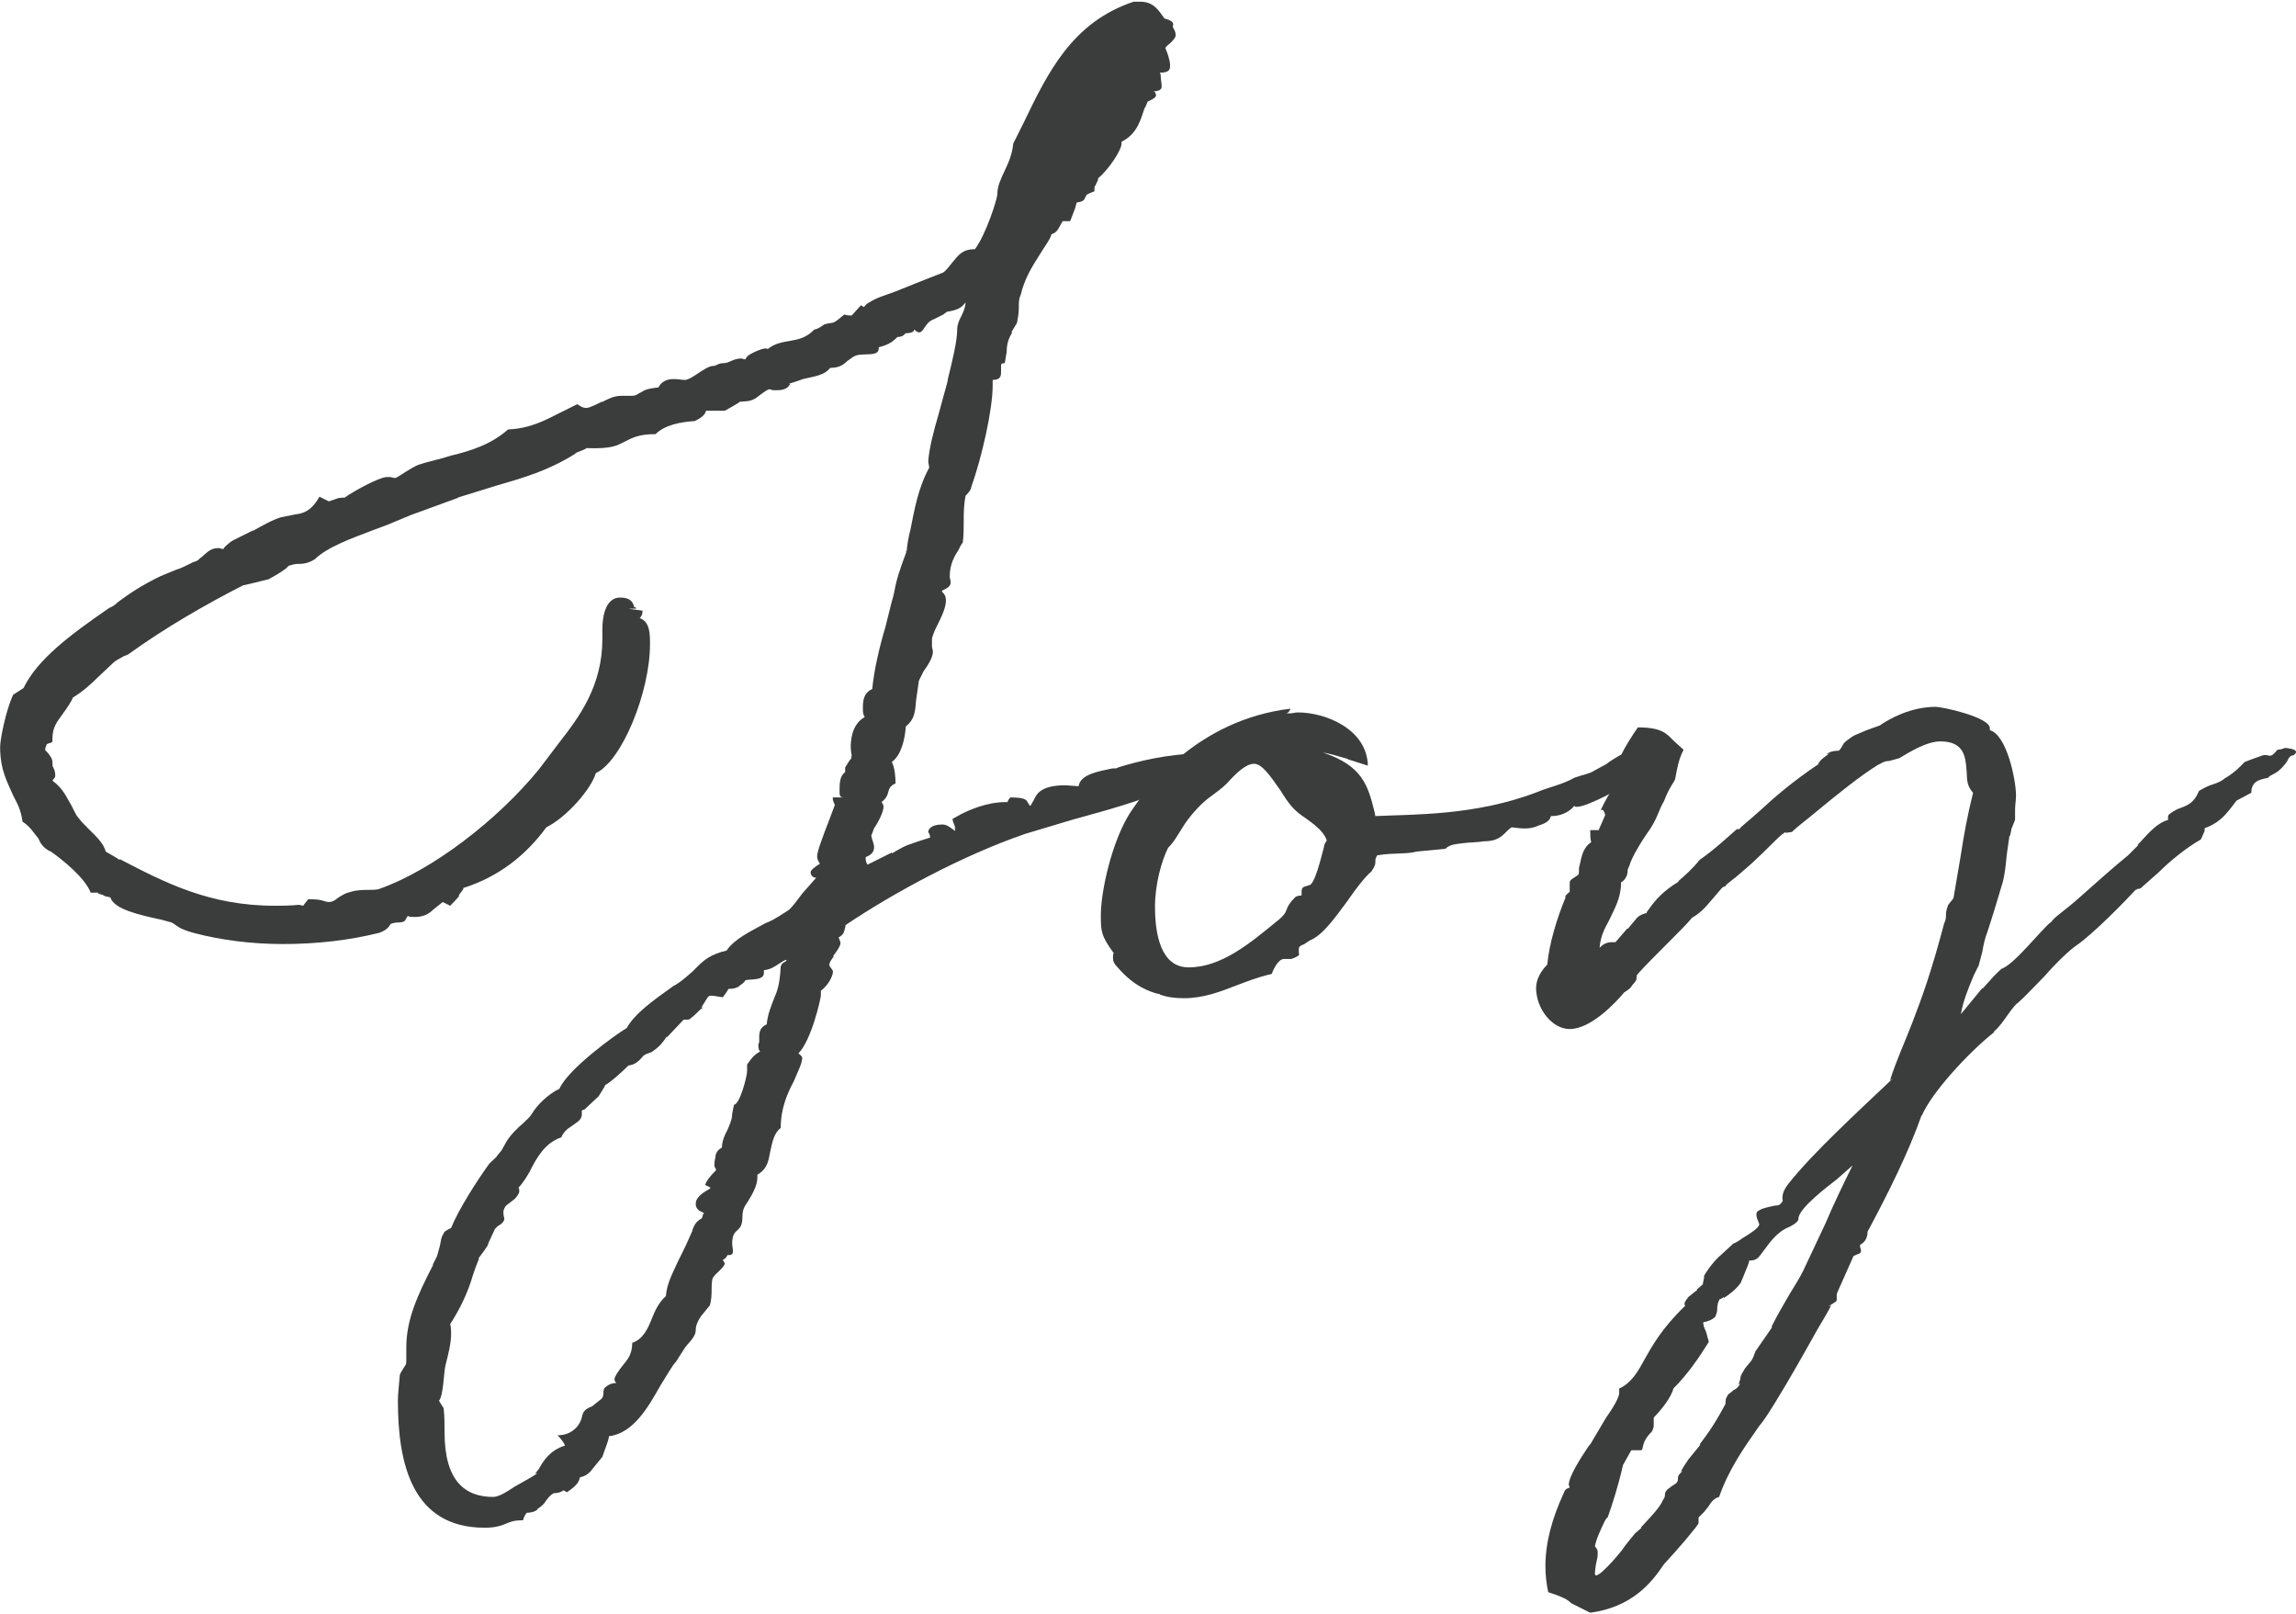 <svg id="Layer_1" data-name="Layer 1" xmlns="http://www.w3.org/2000/svg" width="2.39in" height="1.68in" viewBox="0 0 172.13 120.76">
  <defs>
    <style>
      .cls-1 {
        fill: #3b3c3c;
      }
    </style>
  </defs>
  <path class="cls-1" d="m88.56,58.6l-.7.28c-2.31,1.05-4.97,1.75-7.49,2.45l-3.5,1.05c-4.69,1.61-9.87,4.41-13.51,6.86.07-.07,0,.21-.07.42-.07.28-.21.35-.42.49.07.14.14.35.14.42,0,.21-.28.63-.56.98h.07c-.14.21-.35.42-.35.7.21.28.28.42.28.42,0,.42-.42,1.12-.91,1.47v.35c0,.21-.7,3.36-1.68,4.34.14.14.28.21.28.35,0,.42-.35,1.05-.63,1.75-.49.91-.98,2.03-.98,3.5-.49.35-.63,1.05-.77,1.68-.14.63-.14,1.33-.98,1.82v.21c0,.63-.42,1.33-.77,1.89-.21.28-.35.56-.35,1.05,0,1.33-.77.7-.77,2.03,0,.35.28.91-.35.84-.07.14-.14.28-.35.35,0,.07.14.21.14.28,0,.21-.42.56-.7.84-.07.07-.28.35-.21.28-.07.28-.07.56-.07.77,0,.35,0,.84-.14,1.26l-.63.77c-.21.28-.42.7-.42,1.05,0,.63-.63.98-.98,1.61l-.49.77c-.28.28-.7,1.05-1.19,1.82-.91,1.61-2.03,3.57-3.85,3.78,0,.28-.28.91-.49,1.54l-.91,1.12c-.21.21-.42.35-.77.42-.07.28-.14.56-.98,1.12-.14-.07-.21-.14-.28-.14-.14.14-.42.21-.7.21-.28.14-.49.42-.63.63-.07.14-.35.42-.63.56h.07c-.21.21-.56.28-.84.28-.07.07-.21.28-.28.56-.77,0-.98.14-1.33.28s-.77.28-1.54.28c-5.46,0-6.51-4.83-6.51-9.52,0-.49.07-1.05.14-1.89,0-.14.21-.42.42-.77.07-.07.07-.21.07-.49v-.84c0-2.1.84-3.92,2.03-6.23l-.07.07.35-.7.21-.77c.07-.28.07-.63.28-.91,0-.14.28-.28.56-.42.56-1.4,1.96-3.57,2.87-4.83.14-.14.63-.56.56-.56l.35-.42.35-.63c.28-.49.84-1.05,1.26-1.4.28-.28.49-.42.7-.77.28-.49,1.12-1.4,2.03-1.82.63-1.47,4.2-4.06,5.04-4.55.63-1.12,2.03-2.1,3.5-3.15.42-.21.84-.56,1.47-1.12l.35-.35c.49-.49.98-.91,2.17-1.19.63-.91,1.75-1.4,2.87-2.03.49-.21.56-.21,1.75-.98.28-.21.63-.7,1.05-1.26l1.05-1.19c-.21,0-.42-.14-.42-.42,0-.14.35-.42.7-.63-.14-.21-.21-.35-.21-.56,0-.35.42-1.47.91-2.73l.42-1.12c-.07-.14-.21-.42-.14-.56h.77c-.28,0-.28-.21-.28-.49,0-.49,0-1.12.42-1.4v-.35s.21-.35.35-.56c.14-.14.07,0,.14-.35,0-.07-.07-.28-.07-.63,0-.28,0-1.68,1.05-2.24-.14-.21-.14-.42-.14-.7,0-.56.07-1.12.7-1.4.14-1.47.56-3.22.98-4.62l.49-1.96c.14-.42.21-.84.28-1.19s.28-1.12.84-2.59c0-.28.14-1.12.28-1.61.28-1.4.56-3.08,1.4-4.62,0-.14-.07-.35-.07-.49.07-.98.42-2.31.77-3.5.56-2.1.7-2.45.7-2.66.35-1.4.7-2.87.7-3.71,0-.77.56-1.12.63-2.03-.28.35-.49.56-1.4.7l-.28.21-.7.35c-.84.28-.77,1.47-1.47.77,0,.21-.35.28-.63.28-.07,0-.14.28-.63.28-.28.28-.56.56-1.4.77v.07c0,.56-.7.42-1.4.49-.14,0-.35.07-.49.14l-.49.35c-.28.28-.63.49-1.19.49-.07,0,.07.07-.07,0-.42.56-1.12.63-2.03.84,0,0-.56.21-1.05.35.07,0,.07.07,0,.14-.14.21-.42.35-.91.35h-.28c-.07,0-.21-.07-.28-.07-.14,0-.42.21-.7.42-.35.28-.63.49-1.26.49-.14,0-.07.07-.21,0-.28.21-1.19.7-1.19.7h-1.4c-.07.28-.28.49-.84.77-1.05.07-2.24.28-2.94.98-1.26,0-1.75.28-2.31.56-.56.28-.91.56-2.87.49-.14.14-.91.35-.84.42-2.03,1.26-3.71,1.75-5.88,2.38l-2.94.91h.07l-3.64,1.33-1.68.7-1.12.42c-1.47.56-3.43,1.26-4.34,2.17-.56.35-.98.35-1.33.35-.14,0-.42.07-.63.14l-.21.21c-.49.35-.84.56-1.26.77h.07l-1.12.28c-.28.07-.91.21-.91.21-2.73,1.4-5.81,3.15-8.61,5.18l-.35.14c-.21.14-.56.28-.77.49l-1.19,1.12c-.49.49-1.12,1.05-1.82,1.47-.07.21-.42.77-.84,1.33-.35.49-.7.91-.7,1.75,0,.42,0,.21-.42.42,0,0-.07.14-.14.42.28.28.56.63.56.91,0,.21,0,.35.07.42.14.28.14.49.14.63s-.07.14-.21.35c.84.63,1.05,1.26,1.4,1.82.35.7.42.84.56.98.14.21.42.49.7.77.56.56,1.19,1.12,1.33,1.75.35.21.77.42,1.05.63v-.07c3.36,1.75,6.72,3.5,11.62,3.5.56,0,1.12,0,1.82-.07.07,0,.28.07.35.07-.07,0,.14-.21.35-.49.77,0,.98.07,1.19.14.21.07.28.07.35.07.42,0,.56-.28.98-.49.21-.14.42-.21.7-.28.42-.14.98-.14,1.4-.14.21,0,.49,0,.7-.07,3.99-1.4,8.89-5.18,11.97-8.96l1.54-2.03c1.47-1.89,3.22-4.2,3.22-7.77v-.77c0-.63.14-2.31,1.33-2.31.84,0,.98.42,1.05.7.07.07.56.14-.42.14l1.05.14c0,.28-.07.42-.21.56.77.28.77,1.19.77,1.96,0,3.57-2.1,8.75-4.06,9.66-.35,1.19-2.17,3.29-3.71,4.06-1.54,2.1-3.57,3.71-6.23,4.55.07.07-.21.35-.35.56h.07c-.07.07-.07.14-.7.77l-.56-.28-.7.56c-.35.35-.77.56-1.4.56-.28,0-.42,0-.49-.07-.07,0-.07.07-.07.07-.21.21,0,.42-.84.42q-.42.07-.42.14c-.14.21-.28.42-.84.63-2.24.56-4.69.84-7.21.84-2.31,0-4.62-.28-6.72-.84-.49-.14-.91-.28-1.19-.49l-.42-.28-.77-.21c-1.61-.35-3.57-.77-3.85-1.68-.28-.07-.42-.07-.49-.14-.07-.07-.56-.14-.42-.21h-.56c-.42-1.12-2.17-2.52-3.08-3.15l.07.07c-.56-.28-.77-.63-.91-.98-.35-.42-.63-.91-1.19-1.26-.14-.98-.42-1.4-.7-1.96-.42-.98-.98-1.89-.98-3.64,0-.56.42-2.73.98-3.92l.77-.49c1.05-2.17,3.5-3.99,6.44-6.02.21-.07.42-.21.63-.42.84-.63,1.89-1.33,3.22-1.96l1.19-.49c.28-.07.7-.28,1.26-.56.28-.07.35-.14.49-.28.49-.35.7-.77,1.4-.77.07,0,.14.07.42.07-.21,0,.49-.56.63-.63l1.54-.77-.07.07c.77-.42,1.47-.84,2.17-1.05l1.05-.21c.56-.07,1.19-.21,1.82-1.33l.7.35.42-.14c.21-.07.28-.14.77-.14.56-.42,2.59-1.54,3.15-1.54h.28c.07,0,.21.07.35.07.07,0,.42-.21.84-.49.35-.21.77-.49,1.12-.56.35-.14,1.4-.35,2.24-.63,1.47-.35,3.01-.84,4.27-1.96,1.68-.07,2.8-.7,3.92-1.26l1.26-.63c.42.28.56.28.7.28.21,0,.77-.28,1.19-.49l-.07.07c.42-.21.91-.49,1.47-.49h.77c.42,0,.42-.14.77-.28.28-.21.63-.28,1.26-.35.49-.91,1.54-.56,1.96-.56.56,0,1.54-1.05,2.17-1.05.21,0,.35-.21.77-.21s.7-.35,1.33-.35c.07,0,.14.07.28.07,0,0,.07-.14.21-.28.28-.21,1.33-.7,1.47-.49,1.12-.91,2.38-.28,3.5-1.47.14,0,.42-.14.7-.35.07-.07.56-.14.56-.14.28,0,.63-.35.98-.63.21.07.42.07.56.07l.7-.77.21.14c.14-.14.21-.28.42-.35.49-.35,1.26-.56,1.82-.77.91-.35,1.89-.77,3.71-1.47.21-.14.42-.42.7-.77.42-.49.7-.98,1.68-.98.84-1.12,1.68-3.78,1.68-4.13,0-1.19,1.05-2.17,1.19-3.78l.77-1.54c1.82-3.78,3.64-7.56,8.26-9.1h.49c1.05,0,1.4.7,1.82,1.26.84.21.63.49.63.56s0,.14.07.21c.07.14.14.28.14.49s-.35.56-.63.77c-.07.07-.14.14-.14.21.14.28.35.91.35,1.26,0,.28,0,.56-.77.56.07.07.07.21.07.28,0,.21.07.49.07.77s-.35.35-.63.35c.07,0,.14.07.14.07,0,.07.07.14.07.21,0,.21-.35.35-.63.49l-.21.49v-.07c-.28.77-.49,1.96-1.75,2.59v.14c0,.49-.98,1.96-1.75,2.59,0,.21-.14.35-.21.56-.07.07-.07,0-.07.42-.56.21-.63.28-.63.35-.14.21-.07.42-.7.49l-.14.49-.35.91h-.56c-.28.42-.35.84-.84.98-.07.35-.56.98-.98,1.68-.49.77-1.05,1.68-1.33,2.87-.14.28-.14.56-.14.98s-.07.77-.14,1.12l-.42.7h.07c-.21.35-.42.77-.42,1.47l-.14.84c-.21,0-.28.07-.28.14v.49c0,.28,0,.63-.63.63v.42c0,1.75-.77,5.25-1.61,7.63,0,.21-.35.56-.42.63-.14.7-.14,1.33-.14,1.89,0,.49,0,1.12-.07,1.61,0,0-.21.28-.28.49-.35.56-.7,1.12-.7,2.1,0,.07.07.21.07.42,0,.35-.42.49-.7.63h.07c0,.14,0,.07.07.14.49.49,0,1.54-.35,2.24-.21.42-.49.98-.49,1.26v.49c0,.14.07.28.07.42,0,.42-.35.98-.7,1.47l-.35.7-.21,1.47c-.07.77-.07,1.4-.77,1.96-.07.98-.35,2.17-1.05,2.66.21.42.28,1.05.28,1.61-.49.21-.49.49-.56.7-.07.28-.21.49-.49.7.21.28.14.35.14.42,0,.28-.35,1.05-.7,1.54-.07.21-.21.56-.21.56.07.35.21.63.21.84,0,.35-.14.56-.63.77,0,.21,0,.35.14.56l1.82-.91v.07c.7-.42,1.12-.63,1.4-.7.35-.14,1.47-.49,1.47-.49,0-.07,0-.21-.14-.42,0-.14.14-.56,1.05-.56.42,0,.63.28.98.49l-.07-.35.07.14c.14.21-.21-.49-.21-.7,0,0,.49-.28.63-.35.56-.28,1.89-.91,3.36-.91h.14c0-.07.07-.21.21-.35,1.33,0,1.19.28,1.33.42.07.14.14.21.14.21.07,0,.14-.21.28-.42.21-.49.56-1.12,2.38-1.12l.98.07c.14-.91,1.54-1.12,2.52-1.33.14,0,.42,0,.42-.07,1.33-.42,3.78-1.05,6.23-1.05.84,0,1.54.14,1.54.63-1.33,1.05-2.03,1.4-3.01,1.61Zm-29.68,13.23c-.56.28-.91.7-1.61.77v.21c0,.63-1.19.42-1.4.56-.14.28-.56.42-.42.42-.35.21-.63.21-.84.21,0,0,0,.07-.42.63-.14,0-.98-.21-1.05-.07q-.07,0-.56.84h.14c-.14.07-.21.14-.21.14-.07.07-.56.56-.77.7-.07.07-.14.07-.49.07l-1.26,1.33v-.07c-.28.42-.56.77-.98,1.05-.21.21-.56.21-.7.35-.14,0-.42.7-1.19.77-.35.35-1.33,1.26-1.75,1.47,0,.07-.28.49-.49.84l-1.05.98c-.14.07-.21.07-.21.07v.28c0,.49-.42.63-.77.91-.35.21-.63.49-.77.84-1.26.42-1.89,1.61-2.38,2.59-.21.35-.49.84-.84,1.19.07,0,.07.14.07.28s-.21.42-.35.56l-.63.49c-.07.07-.21.28-.21.49,0,.35.07.42.07.49,0,.21-.21.42-.49.56l-.21.21-.49,1.05c-.07.21.07.07-.77,1.19h.07c-.14.28-.42,1.05-.63,1.75-.28.84-.77,1.96-1.54,3.15.07.21.07.56.07.7,0,.77-.21,1.54-.42,2.38-.14.56-.14,2.24-.49,2.66l.35.56c.07.56.07,1.4.07,1.82,0,3.64,1.54,4.83,3.64,4.83.42,0,.98-.35,1.61-.77.49-.28,2.17-1.19,1.54-.98l.28-.35c.35-.63.84-1.4,1.96-1.75-.07-.21-.35-.56-.56-.77,1.12,0,1.68-.77,1.82-1.33.07-.42.21-.63.77-.84,0,0,.42-.35.7-.56.28-.28,0-.7.35-.91.14-.14.42-.28.77-.28-.07-.07-.14-.14-.14-.28,0-.21.35-.7.63-1.05.28-.35.7-.77.7-1.68.84-.28,1.19-1.12,1.47-1.82.21-.56.56-1.26,1.05-1.68.07-.91.49-1.68.77-2.31.21-.49.49-.91,1.19-2.52.14-.56.42-.84.7-.98.14-.14.07-.35.21-.42-.35-.14-.63-.28-.63-.7,0-.49.56-.84,1.05-1.12.07-.07.14-.07-.35-.28.14-.42.56-.84.77-1.05.14-.14-.07-.21-.07-.42,0-.14,0-.35.07-.56,0-.21.07-.56.49-.77,0-.35.14-.84.42-1.33.14-.35.35-.77.35-1.19,0-.07.14-.7.14-.7.42,0,.98-2.1.98-2.52v-.49c.35-.49.49-.7.98-.98-.07-.07-.14-.14-.14-.49,0-.07.07-.14.07-.28,0-.49-.07-.98.56-1.26.07-.77.35-1.4.56-1.96.21-.49.42-.98.49-2.38l.07-.14c.07-.21.56-.28.28-.35Zm9.03-30.66h.07c-.07.07-.07.14-.07,0Z"/>
  <path class="cls-1" d="m124.25,55.94l-.35,1.47-1.54.98c-1.33.91-4.13,2.31-4.34,1.89-.21.28-.77.77-1.75.77-.07.35-.42.56-.91.7-.7.35-1.4.21-2.03.14-.14.07-.35.28-.56.49-.35.35-.77.56-1.54.56-.35.07-.98.07-1.54.14-.49.07-.98.07-1.33.42l-2.17.21c-.7.21-1.68.07-2.94.28-.14.21-.14.35-.14.49s0,.28-.28.7c-.56.49-1.19,1.33-1.82,2.24-.98,1.33-1.89,2.59-2.8,2.94l-.42.28c-.14.07-.42.14-.42.35v.28c0,.14.21.21-.56.49h-.56c-.35,0-.7.56-.91,1.12-1.19.28-1.82.56-2.59.84-1.26.49-2.52.98-3.99.98-.63,0-1.26-.07-1.82-.28.14,0-.14-.07-.21-.07-.49-.14-1.68-.49-2.94-1.96-.35-.35-.35-.56-.35-.77,0-.14,0-.28.07-.28-.98-1.33-.98-1.68-.98-2.87,0-1.82.84-5.53,2.17-7.63,1.19-1.82,5.04-7,12.04-7.84,0,.07-.14.35-.35.35h.35c.14,0,.35-.07.56-.07,2.1,0,5.18,1.26,5.25,3.99l-1.54-.49h.07c-.7-.21-1.4-.42-1.89-.49,2.94.98,3.36,2.45,3.85,4.41l.07.35c2.73-.14,7.49,0,12.18-1.82.84-.35,1.89-.56,2.73-1.05.77-.28,1.12-.28,1.54-.56l.91-.49c0-.07,1.05-.7,1.12-.7,1.12-.42.98-.63,2.1-.84l.56.35Zm-26.39,5.25l-.21-.14c-.91-.63-1.26-1.33-1.68-1.96-.7-.98-1.33-1.96-1.96-1.96s-1.4.77-2.03,1.47c-.42.42-.84.7-1.4,1.12-.56.42-1.47,1.4-1.96,2.24-.28.42-.56.98-1.05,1.47-.49.98-.98,2.73-.98,4.41,0,2.03.42,4.55,2.52,4.55,2.45,0,4.62-1.82,6.58-3.43.56-.42.7-.7.77-.91s.21-.49.63-.91c.07-.07.28-.14.49-.14v-.28c0-.42.21-.35.56-.49.42,0,.91-2.1,1.12-2.87,0-.21.14-.35.21-.49-.28-.77-1.05-1.26-1.61-1.68Z"/>
  <path class="cls-1" d="m171.93,56.5c-.21,0-.28.14-.35.21-.07.21-.28.49-.56.77-.49.49-.77.42-.98.7-.7.14-1.26.28-1.26,1.12l-1.05.56c-.07,0-.28.35-.63.77-.35.42-.84.98-1.82,1.33v.21l-.28.63c-1.12.63-2.38,1.68-3.15,2.45l-1.19,1.05-.07.07c-.07.07-.14.14-.35.14,0,0-.07.07-.14.07-.7.77-3.15,3.29-4.48,4.2-.42.28-1.4,1.19-2.38,2.31-.77.77-1.47,1.54-1.96,1.96-.14.07-.42.42-.77.91-.35.49-.63.91-1.05,1.26h.07c-2.03,1.61-4.76,4.62-5.46,6.3v-.07c-.98,2.8-2.59,6.02-4.06,8.75,0,.56-.28.84-.56.98v.14c0,.07.07.21.07.28,0,.28-.14.21-.56.42l-.84,1.89c-.21.49-.42.91-.42.98v.42c0,.14-.21.21-.63.49l.21-.07c-.35.7-.77,1.33-1.12,1.96-.98,1.75-1.96,3.5-3.08,5.32-.35.56-.77,1.26-1.19,1.75-1.12,1.61-2.24,3.15-3.01,5.32-.49.14-.63.49-.84.77l-.28.35-.42.42v.42c0,.14-1.54,1.96-2.59,3.08-.98,1.47-2.45,3.22-5.53,3.64l-1.4-.7c-.21-.14-.21-.35-1.75-.84-.14-.63-.21-1.33-.21-1.96,0-1.75.49-3.57,1.4-5.53.07-.28.42-.35.42-.35,0-.07-.07-.14-.07-.21,0-.63.91-2.03,1.47-2.87.21-.21.28-.42.42-.63l.91-1.54c.56-.77.98-1.54.98-1.82v-.35c.91-.42,1.4-1.26,1.89-2.17.56-.98,1.26-2.31,3.08-4.06-.07,0-.07-.07-.07-.14,0-.14.14-.28.28-.49l.7-.56h-.07l.49-.42c-.07.07,0-.14.07-.49,0-.07-.14,0,.42-.77.21-.28.56-.7.91-.98l.91-.84c-.14.14.35-.14.63-.35.56-.35,1.26-.77,1.26-1.05,0-.07-.07-.14-.07-.21-.14-.28-.14-.42-.14-.56,0-.35.77-.49,1.4-.63.14,0,.28,0,.42-.14.28-.28.07-.28.14-.56,0-.21.14-.56.42-.91,1.82-2.31,5.11-5.32,7.84-7.91l-.21.14c.49-1.54,1.12-2.87,1.68-4.34.7-1.82,1.4-3.71,2.38-7.42.14-.28.14-.49.14-.7s.07-.42.14-.63c0-.07.21-.28.42-.56l.56-3.29c.21-1.4.49-2.94.91-4.62-.56-.63-.42-1.12-.49-1.68-.07-1.05-.21-2.17-1.96-2.17-1.05,0-2.38.84-3.08,1.26l-.77.21c-.14,0-.35,0-.77.28l.07-.07c-1.4.84-3.29,2.38-4.9,3.71-.49.42-1.26.98-1.68,1.4-.07,0-.42.07-.56.07q.07,0,.14-.07c-.28,0-1.26,1.12-2.03,1.82-.63.63-1.33,1.19-1.89,1.68l.07-.07-.7.56h.07c-.14.14-.21.07-.35.21l-.84.98c-.42.49-.77.91-1.54,1.33l.14-.07c-.42.49-1.12,1.19-1.82,1.89-.84.84-1.75,1.75-2.31,2.38,0,0,0,.14-.07.35l.07-.14c0,.14-.14.35-.35.56-.14.28-.42.42-.63.56l.07-.07c-.63.77-2.52,2.8-4.13,2.8-1.33,0-2.52-1.54-2.52-3.08,0-.63.35-1.26.84-1.75.14-1.54.7-3.43,1.4-5.11l-.07.07c0-.14.21-.28.35-.42v-.7c0-.21.35-.35.63-.56.07-.07.07-.21.07-.56.14-.35.14-1.4.91-1.89-.07-.28-.07-.56-.07-.91h.63l.49-1.12c-.07-.35-.21-.49-.35-.35.35-.77.84-1.54.84-1.54.07-1.82,1.05-3.36,1.96-4.69,1.82,0,2.17.49,2.66.98l.77.7c-.35.63-.49,1.4-.63,2.17-.07.28-.42.56-.84,1.68-.42.7-.42,1.12-1.05,2.1-.7.98-1.4,2.17-1.54,2.73-.14.28-.14.35-.14.42,0,.28-.14.63-.49.84,0,1.19-.49,1.96-.91,2.87-.35.63-.63,1.19-.7,2.03.14-.14.42-.42.91-.42h.28l.91-1.05v.07l.7-.84c.07-.07.21-.21.63-.35h.14c-.14,0,.07-.21.21-.42.35-.49.98-1.26,2.17-1.96h-.07c.56-.49,1.12-.98,1.61-1.61,1.12-.77,2.31-1.89,2.8-2.31h.21c-.07-.07.7-.63,1.54-1.4,1.05-.98,2.52-2.24,4.41-3.5h-.07l.21-.28c.14-.14.63-.49.63-.49l-.21.07c.21-.21.56-.28.91-.28.07,0,.28-.35.35-.49.07-.14.35-.35.77-.63l.98-.42.98-.35c.7-.49,2.31-1.4,4.2-1.4.49,0,4.06.77,4.06,1.61v.14c1.26.35,1.96,3.71,1.96,4.9,0,.35-.07.7-.07,1.05v.77l-.28.7c0,.14-.14.7-.14.49l-.21,1.47c-.07.77-.14,1.4-.28,1.96l-.63,2.1c-.21.7-.56,1.75-.56,1.75-.14.35-.28.91-.35,1.4l-.28,1.05-.35.7c-.42.98-.84,2.03-.98,2.94l1.61-1.96v.07c.56-.63,1.05-1.19,1.4-1.47h-.07c.98-.21,3.15-3.08,3.85-3.57.21-.35,1.19-.98,2.03-1.75,1.19-1.05,2.59-2.31,3.71-3.22l.77-.77h-.07c.63-.63,1.33-1.61,2.31-1.89-.07-.28.07-.42.07-.42.49-.35.7-.42.91-.49.56-.21.98-.42,1.33-1.26.49-.28.77-.42,1.05-.49.42-.14.7-.28.84-.42.49-.28.91-.63,1.19-.91l.35-.35s.91-.35,1.33-.49c.56-.14.49.35,1.12-.42.49-.07.35-.07.56-.14,0,0,1.33.07.63.56Zm-33.04,30.73l-1.19,1.05c-.63.49-2.87,2.17-2.87,2.94,0,.07,0,.28-.7.63-.91.35-1.47,1.19-1.89,1.75-.35.42-.42.77-1.12.77.07.07-.21.63-.42,1.19l-.21.49c-.35.49-.91.91-1.26,1.12v-.07c-.21.14-.42.28-.21,0-.28.42-.28.7-.28.91s-.07.35-.14.56c-.21.21-.49.35-.91.42,0,.21.07.42.21.7.07.28.21.77.21.77-.7,1.12-1.54,2.38-2.66,3.5-.14.63-.91,1.61-1.47,2.17v.56c0,.21-.07.35-.14.49-.56.56-.63.91-.7,1.26l-.07.14h-.77l-.63,1.12c-.28,1.33-.84,3.08-1.12,3.85-.07.21,0-.07-.21.28-.28.56-.7,1.47-.77,1.96.14.14.21.28.21.42s0,.42-.07.63c-.07.28-.14.77-.14.98,0,.7,1.82-1.47,2.03-1.75.21-.35.77-.98.98-1.26l.49-.42h-.07c.77-.84,1.47-1.54,1.68-2.1.07-.07.14-.21.14-.35s0-.35.49-.63l-.14.07c.42-.28.56-.35.56-.42.07-.07.07-.21.07-.35s.14-.28.35-.49l-.14.07c.21-.42.35-.56.56-.91l.63-.77.28-.35h-.07c.35-.49.91-1.12,1.89-2.94.07-.07.07-.21.07-.35s.07-.28.21-.49c0,0,.21-.14.35-.28.28-.14.42-.28.56-.56l-.14.14c0-.14.14-.42.14-.56s.14-.35.35-.7l.35-.42c.07-.07.21-.21.42-.84l1.26-1.82h-.07c.42-.84.91-1.68,1.4-2.52.35-.56.7-1.12.98-1.68l1.68-3.57c.56-1.33,1.33-2.94,2.03-4.34Z"/>
</svg>